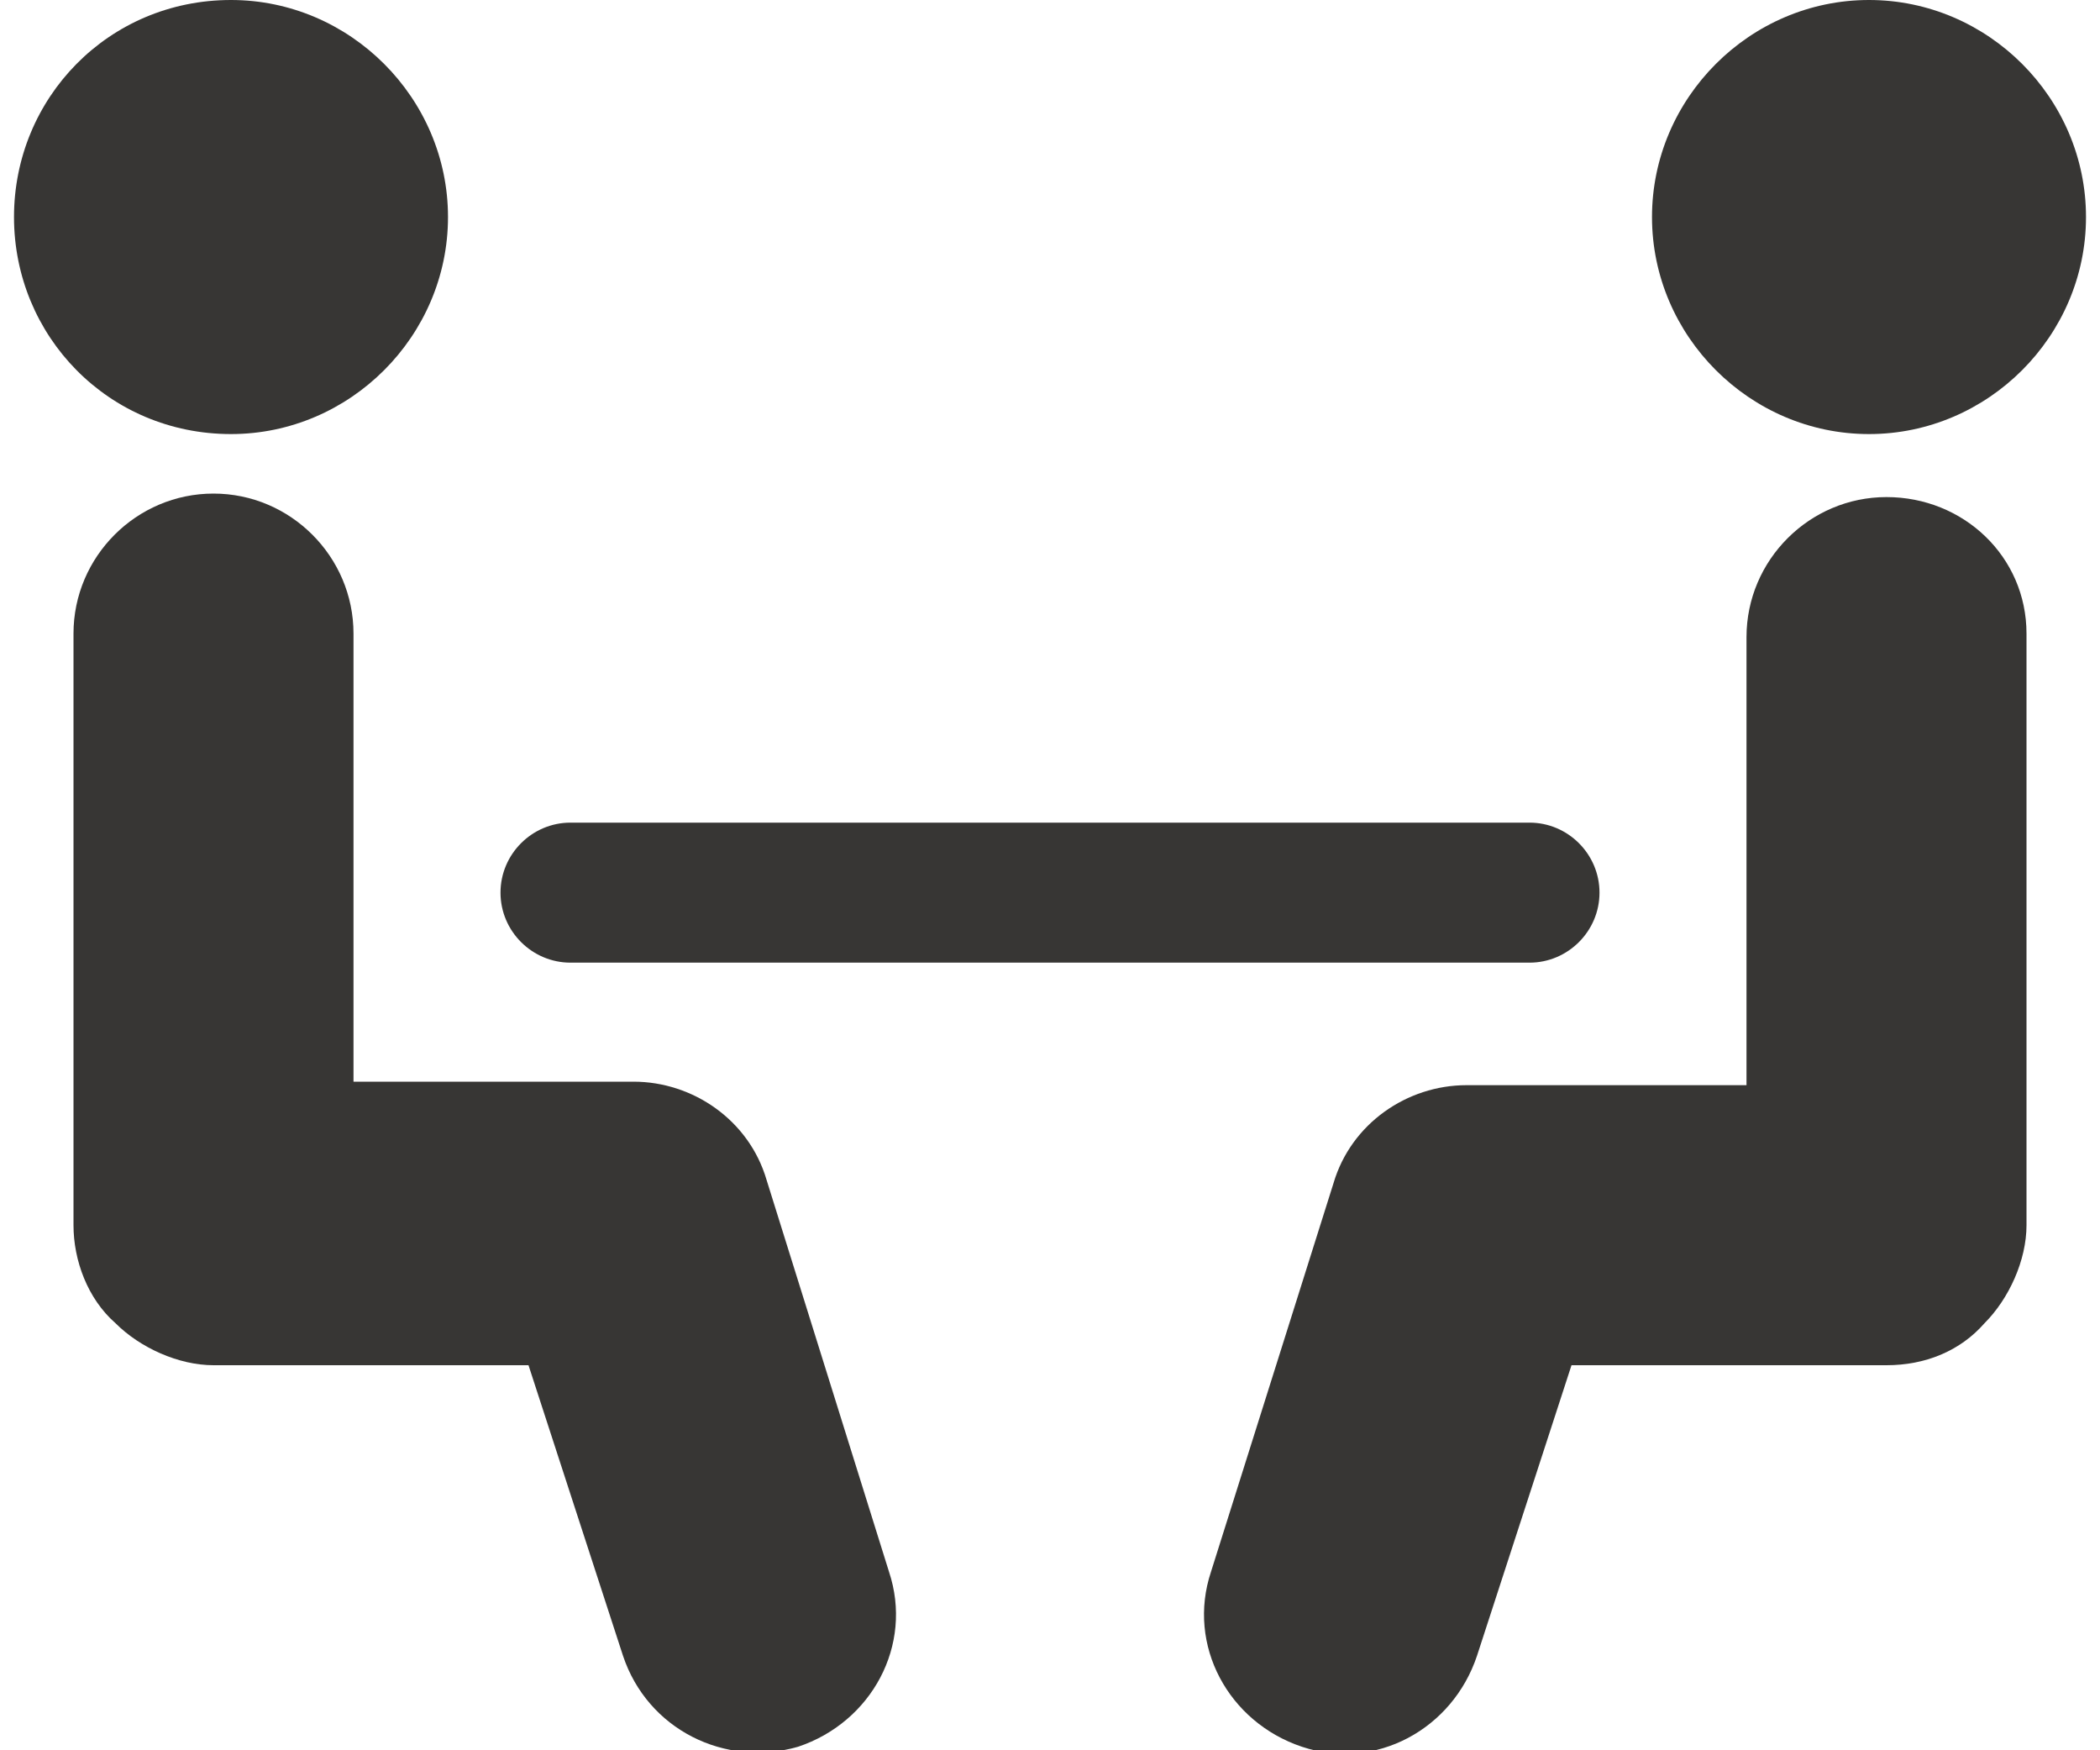 <?xml version="1.0" encoding="utf-8"?>
<!-- Generator: Adobe Illustrator 25.0.0, SVG Export Plug-In . SVG Version: 6.00 Build 0)  -->
<svg version="1.1" xmlns="http://www.w3.org/2000/svg" xmlns:xlink="http://www.w3.org/1999/xlink" x="0px" y="0px"
	 viewBox="0 0 60 50" style="enable-background:new 0 0 60 50;" xml:space="preserve">
<style type="text/css">
	.st0{fill:#373634;}
</style>
<g id="レイヤー_1">
</g>
<g id="イラスト">
	<g>
		<path class="st0" d="M21.9,33.7c-0.5-1.7-2.1-2.8-3.8-2.8h-8V18.1c0-2.2-1.8-4-4-4c-2.2,0-4,1.8-4,4V35c0,1,0.4,2.1,1.2,2.8
			c0.7,0.7,1.8,1.2,2.8,1.2h9l2.7,8.3c0.7,2.1,2.9,3.2,5,2.6c2.1-0.7,3.3-2.9,2.6-5L21.9,33.7z"/>
		<path class="st0" d="M6.6,12.4c3.4,0,6.2-2.8,6.2-6.2S10,0,6.6,0C3.1,0,0.4,2.8,0.4,6.2S3.1,12.4,6.6,12.4z"/>
		<path class="st0" d="M53.9,14.2c-2.2,0-4,1.8-4,4V31h-8c-1.7,0-3.3,1.1-3.8,2.8l-3.5,11.1c-0.7,2.1,0.5,4.3,2.6,5
			c2.1,0.7,4.3-0.5,5-2.6l2.7-8.3h9c1.1,0,2.1-0.4,2.8-1.2c0.7-0.7,1.2-1.8,1.2-2.8V18.1C57.9,15.9,56.1,14.2,53.9,14.2z"/>
		<path class="st0" d="M53.4,12.4c3.4,0,6.2-2.8,6.2-6.2S56.8,0,53.4,0c-3.4,0-6.2,2.8-6.2,6.2S50,12.4,53.4,12.4z"/>
		<path class="st0" d="M16.3,27.5h27.4c1.1,0,2-0.9,2-2c0-1.1-0.9-2-2-2H16.3c-1.1,0-2,0.9-2,2C14.3,26.6,15.2,27.5,16.3,27.5z"/>
	</g>
</g>
<g id="文字">
</g>
</svg>
